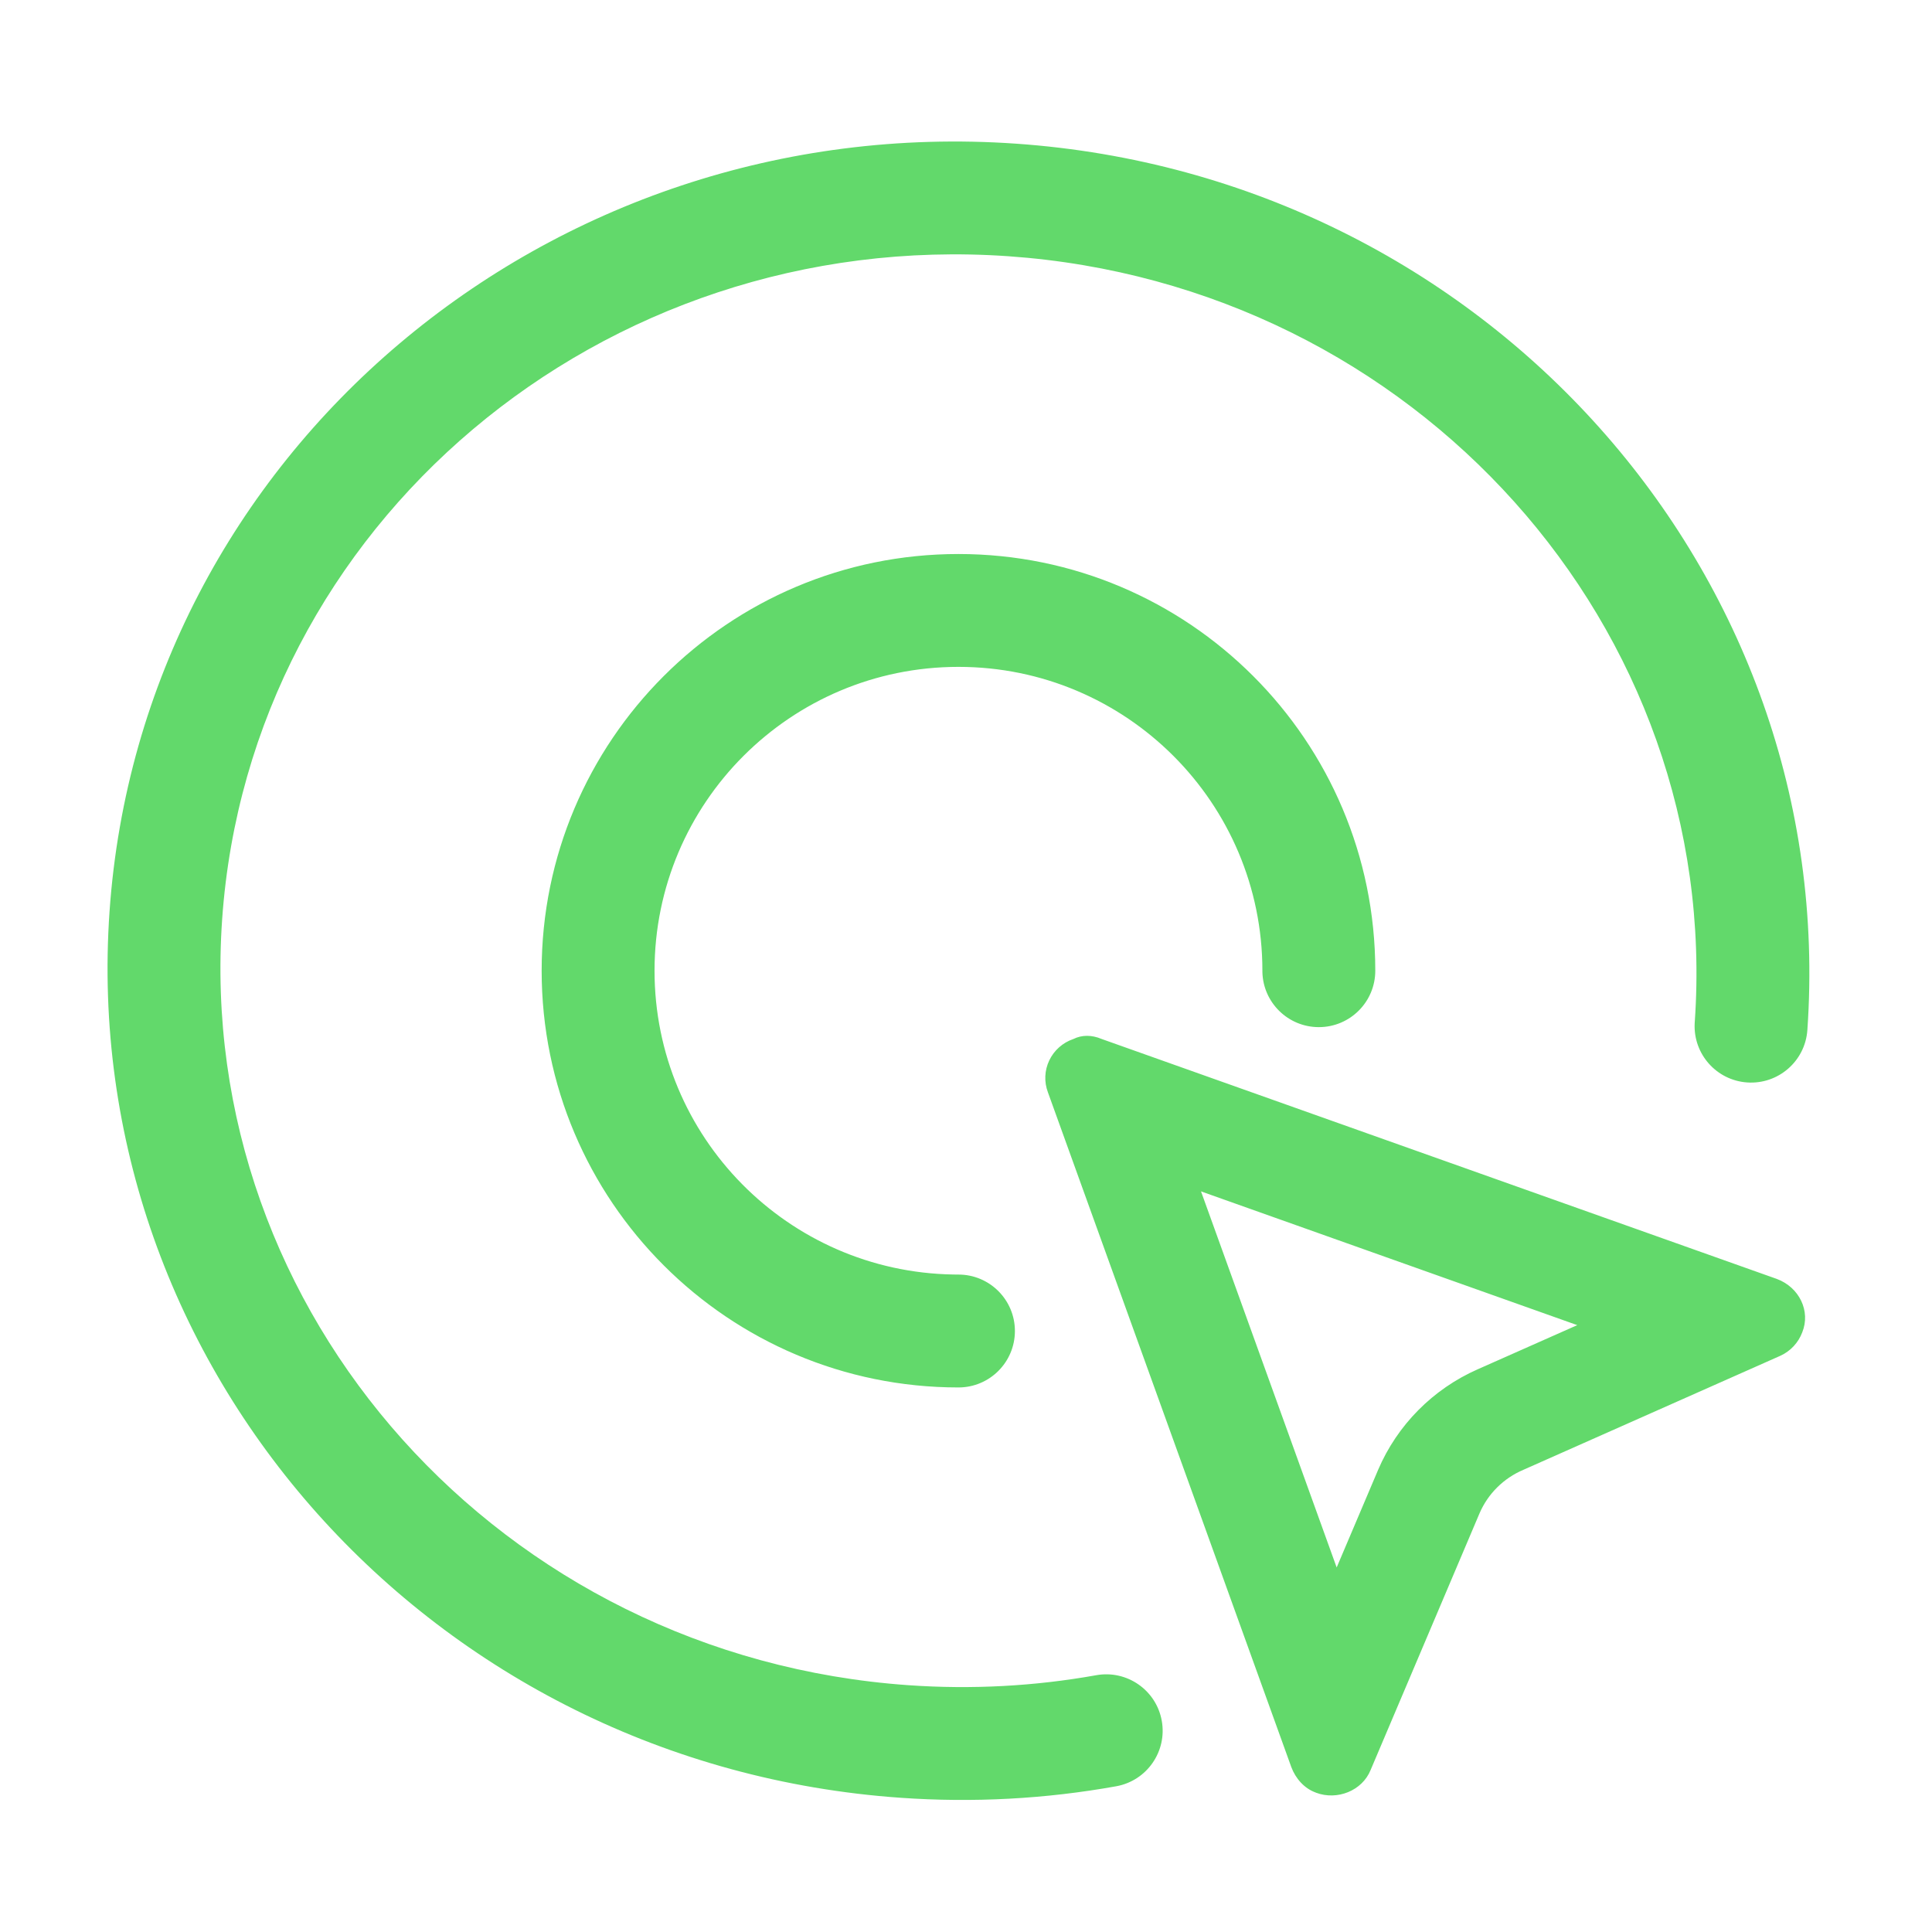 <?xml version="1.0" encoding="utf-8"?>
<!-- Generator: Adobe Illustrator 16.0.0, SVG Export Plug-In . SVG Version: 6.00 Build 0)  -->
<!DOCTYPE svg PUBLIC "-//W3C//DTD SVG 1.1//EN" "http://www.w3.org/Graphics/SVG/1.1/DTD/svg11.dtd">
<svg version="1.1" id="图层_1" xmlns="http://www.w3.org/2000/svg" xmlns:xlink="http://www.w3.org/1999/xlink" x="0px" y="0px"
	 width="70px" height="70px" viewBox="0 0 70 70" enable-background="new 0 0 70 70" xml:space="preserve">
<path fill="#62D96B" d="M36.822,5.206c16.975,1.187,29.82,15.554,28.662,32.117c-0.079,1.126-1.057,1.975-2.184,1.896
	c-1.109-0.078-1.951-1.028-1.899-2.135l0.003-0.048c0.998-14.284-10.121-26.721-24.867-27.752
	C21.791,8.253,9.048,19.021,8.049,33.306C7.05,47.59,18.17,60.026,32.917,61.058c2.3,0.161,4.581,0.036,6.802-0.362
	c1.111-0.199,2.174,0.539,2.374,1.65s-0.54,2.174-1.651,2.374c-2.553,0.459-5.172,0.602-7.81,0.417
	C15.657,63.949,2.811,49.582,3.969,33.02C5.127,16.458,19.848,4.018,36.822,5.206L36.822,5.206z M39.917,37.645l24.46,8.693
	c0.82,0.305,1.23,1.169,0.923,1.932c-0.14,0.377-0.426,0.684-0.794,0.852l-9.309,4.131c-0.715,0.303-1.285,0.867-1.59,1.575
	L49.66,64.13c-0.305,0.755-1.213,1.111-1.978,0.823l-0.022-0.01c-0.41-0.152-0.719-0.508-0.872-0.915l-8.82-24.452
	c-0.142-0.377-0.124-0.795,0.05-1.158s0.488-0.643,0.873-0.773C39.199,37.492,39.558,37.492,39.917,37.645z M43.515,43.166
	l4.915,13.626l1.504-3.542c0.697-1.626,1.988-2.924,3.605-3.638l0.055-0.024l3.553-1.576L43.515,43.166z M34.727,20.073
	c8.34,0,15.102,6.76,15.102,15.098c0,1.13-0.916,2.044-2.045,2.044c-1.113,0-2.019-0.889-2.045-1.996v-0.048
	c0-6.08-4.93-11.009-11.012-11.009c-6.082,0-11.012,4.929-11.012,11.009c0,6.02,4.832,10.91,10.83,11.007l0.182,0.002
	c1.129,0,2.045,0.916,2.045,2.045s-0.916,2.045-2.045,2.045c-8.34,0-15.102-6.76-15.102-15.099
	C19.625,26.833,26.386,20.073,34.727,20.073z"/>
</svg>

